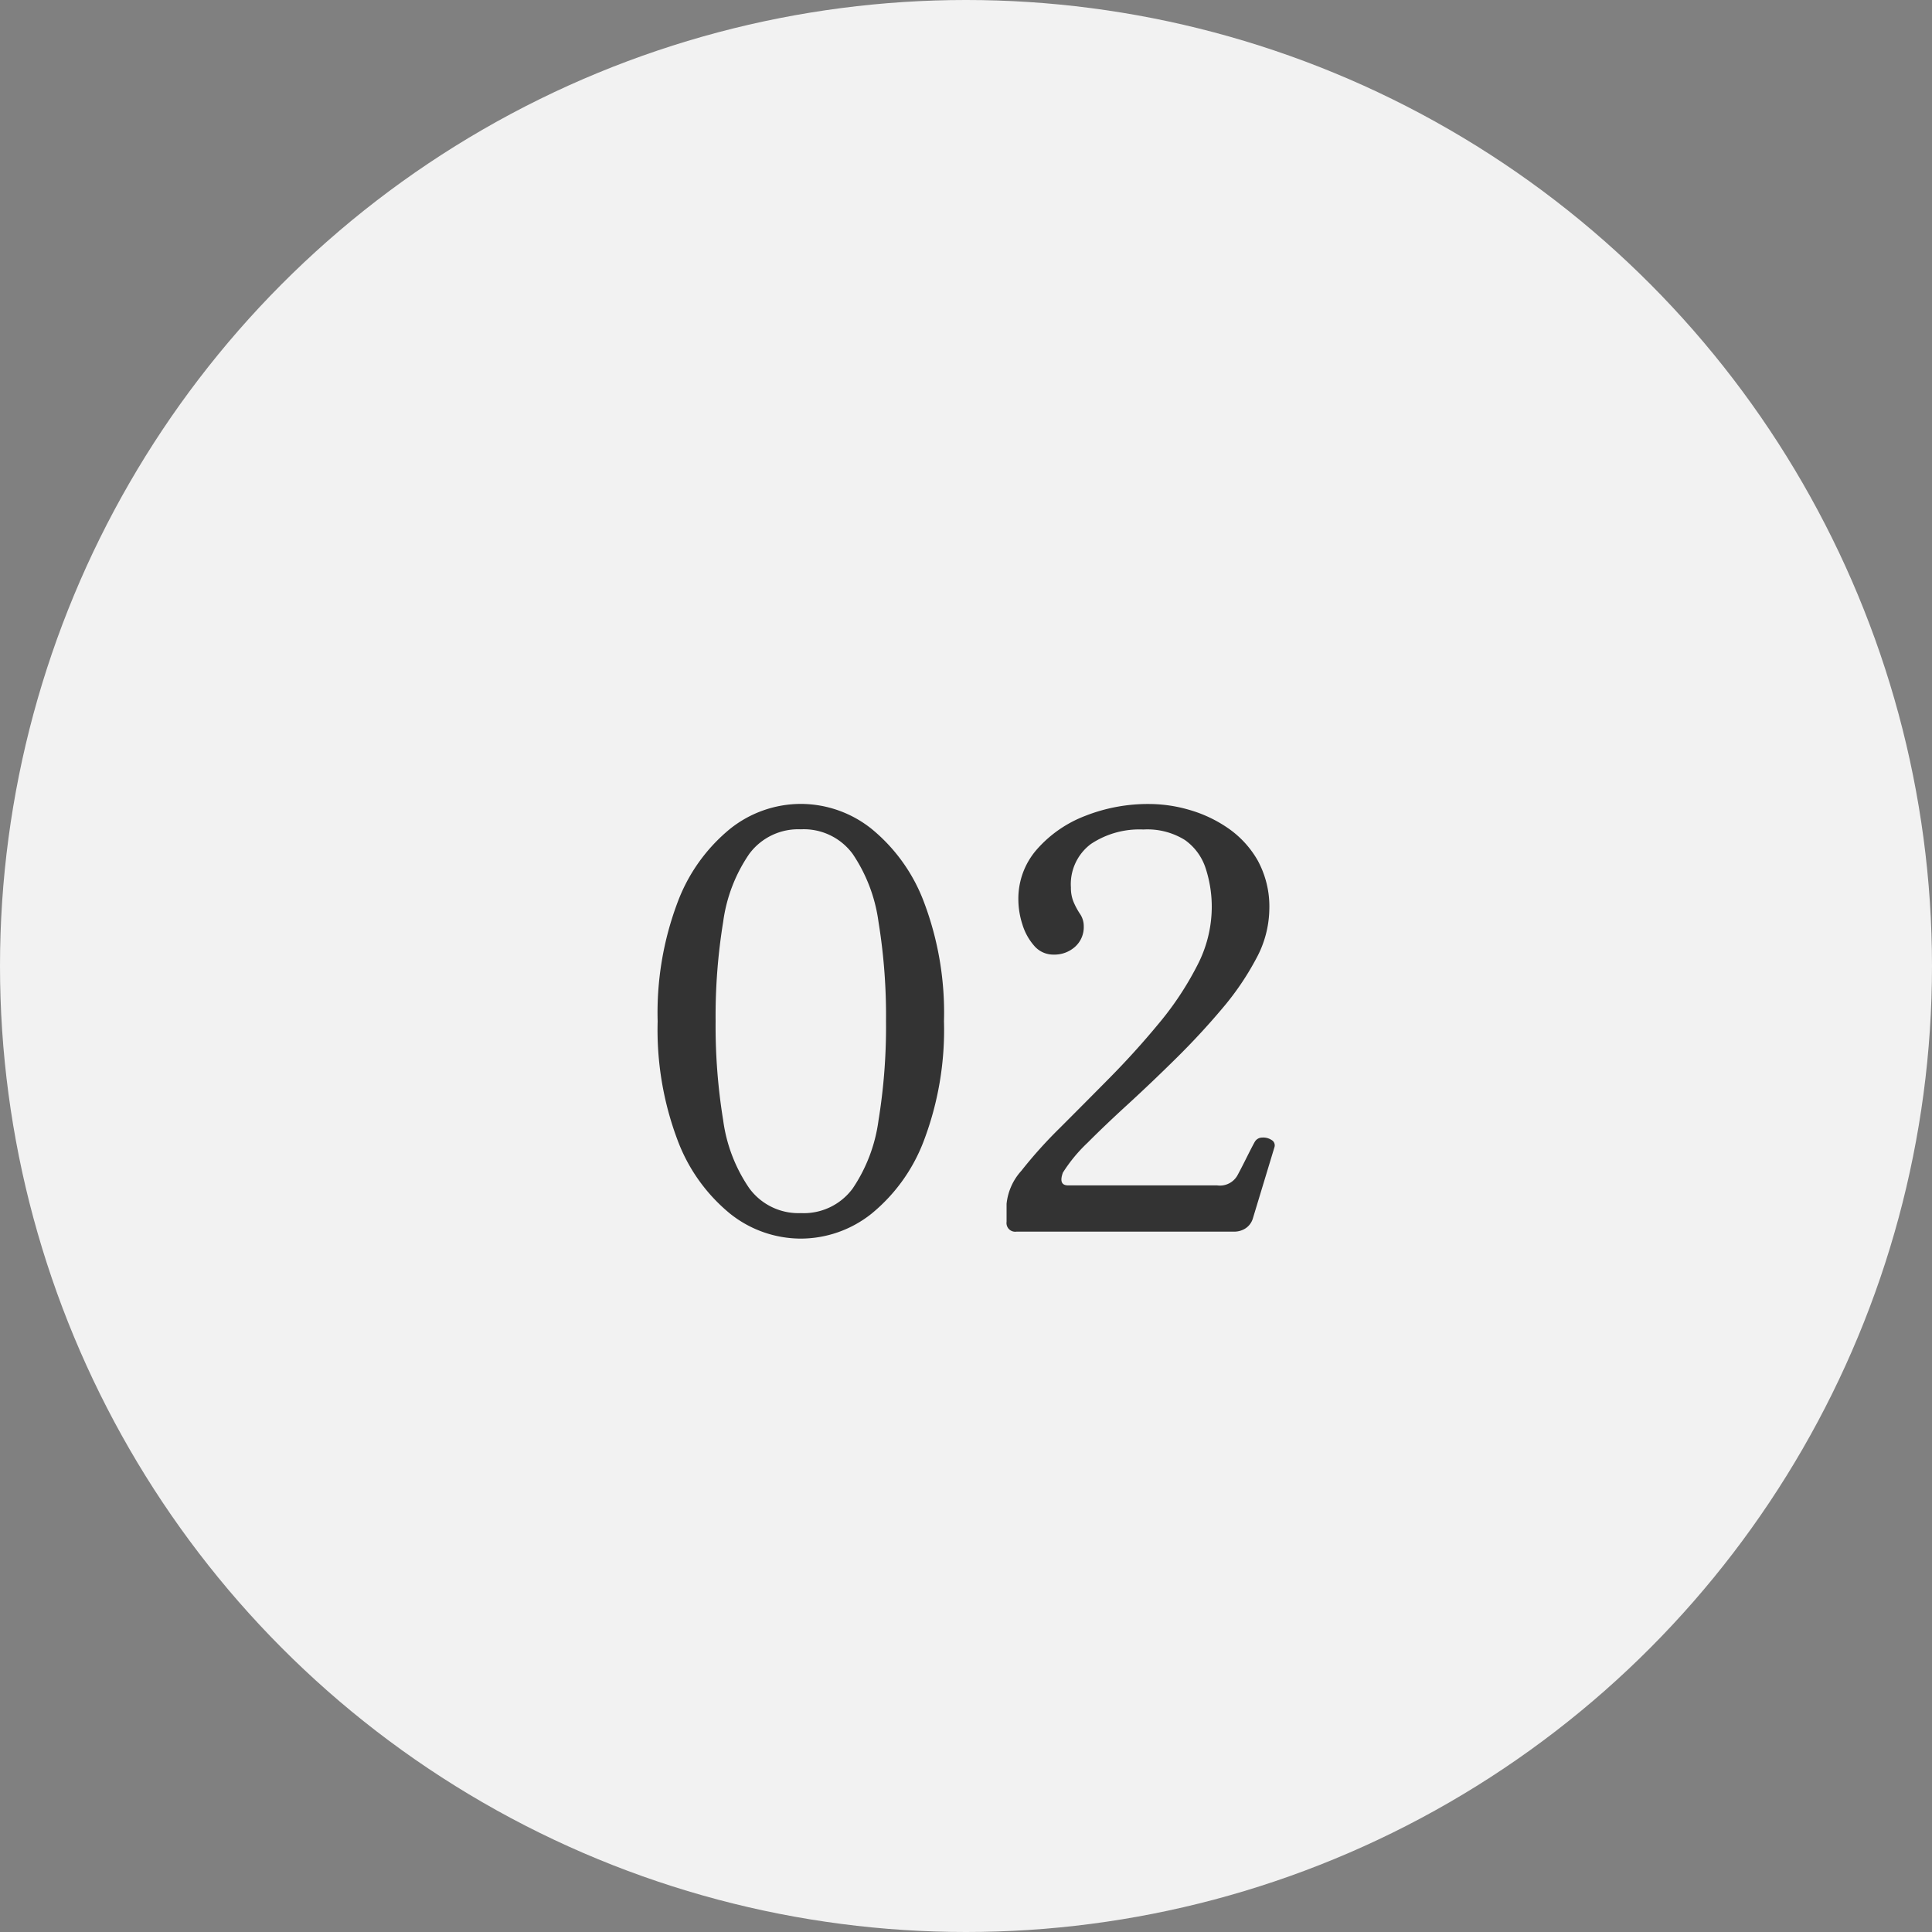 <svg xmlns="http://www.w3.org/2000/svg" width="80" height="80" viewBox="0 0 80 80">
  <rect x="0" y="0" width="80" height="80" fill="#808080" stroke="none"/>
  <g id="グループ_85900" data-name="グループ 85900" transform="translate(-360 -3703)">
    <circle id="楕円形_17" data-name="楕円形 17" cx="40" cy="40" r="40" transform="translate(360 3703)" fill="#f2f2f2"/>
    <path id="パス_141316" data-name="パス 141316" d="M-6.84.288A4.706,4.706,0,0,1-9.768-.744,7.166,7.166,0,0,1-11.94-3.78a12.943,12.943,0,0,1-.828-4.932,12.943,12.943,0,0,1,.828-4.932A7.166,7.166,0,0,1-9.768-16.68,4.706,4.706,0,0,1-6.84-17.712,4.706,4.706,0,0,1-3.912-16.68,7.166,7.166,0,0,1-1.74-13.644,12.943,12.943,0,0,1-.912-8.712,12.943,12.943,0,0,1-1.74-3.78,7.166,7.166,0,0,1-3.912-.744,4.706,4.706,0,0,1-6.84.288Zm0-1.056a2.515,2.515,0,0,0,2.148-1.02A6.59,6.59,0,0,0-3.624-4.6a24.158,24.158,0,0,0,.312-4.116,24.158,24.158,0,0,0-.312-4.116,6.59,6.59,0,0,0-1.068-2.808,2.515,2.515,0,0,0-2.148-1.02,2.523,2.523,0,0,0-2.136,1.02,6.5,6.5,0,0,0-1.08,2.82,24.21,24.21,0,0,0-.312,4.1,24.21,24.21,0,0,0,.312,4.1,6.5,6.5,0,0,0,1.08,2.82A2.523,2.523,0,0,0-6.84-.768ZM2.088,0A.361.361,0,0,1,1.68-.408v-.744A2.4,2.4,0,0,1,2.292-2.52,18.941,18.941,0,0,1,3.876-4.284q.972-.972,2.052-2.064T7.98-8.616A12.863,12.863,0,0,0,9.564-11a5.27,5.27,0,0,0,.612-2.388,5.139,5.139,0,0,0-.252-1.656,2.3,2.3,0,0,0-.864-1.176,2.941,2.941,0,0,0-1.716-.432,3.618,3.618,0,0,0-2.172.6,2.078,2.078,0,0,0-.828,1.8,1.55,1.55,0,0,0,.1.576,3.074,3.074,0,0,0,.264.5.9.9,0,0,1,.168.528,1.091,1.091,0,0,1-.36.852,1.279,1.279,0,0,1-.888.324,1.038,1.038,0,0,1-.8-.36,2.39,2.39,0,0,1-.492-.888,3.393,3.393,0,0,1-.168-1.032,3.088,3.088,0,0,1,.756-2.064,5.075,5.075,0,0,1,1.992-1.392,7.084,7.084,0,0,1,2.7-.5,5.978,5.978,0,0,1,1.62.24,5.468,5.468,0,0,1,1.608.756,4.074,4.074,0,0,1,1.236,1.344,3.984,3.984,0,0,1,.48,2.028,4.4,4.4,0,0,1-.54,2.028A11.463,11.463,0,0,1,10.6-9.228Q9.72-8.184,8.712-7.188T6.732-5.3q-.972.888-1.7,1.62a6.4,6.4,0,0,0-1.02,1.236q-.192.528.216.528h6.168a.831.831,0,0,0,.84-.408q.144-.264.384-.744t.336-.648a.357.357,0,0,1,.312-.18.627.627,0,0,1,.384.1.254.254,0,0,1,.12.3L11.88-.552a.745.745,0,0,1-.312.42A.861.861,0,0,1,11.112,0Z" transform="translate(400 3754)" fill="#333"/>
  </g>
</svg>
